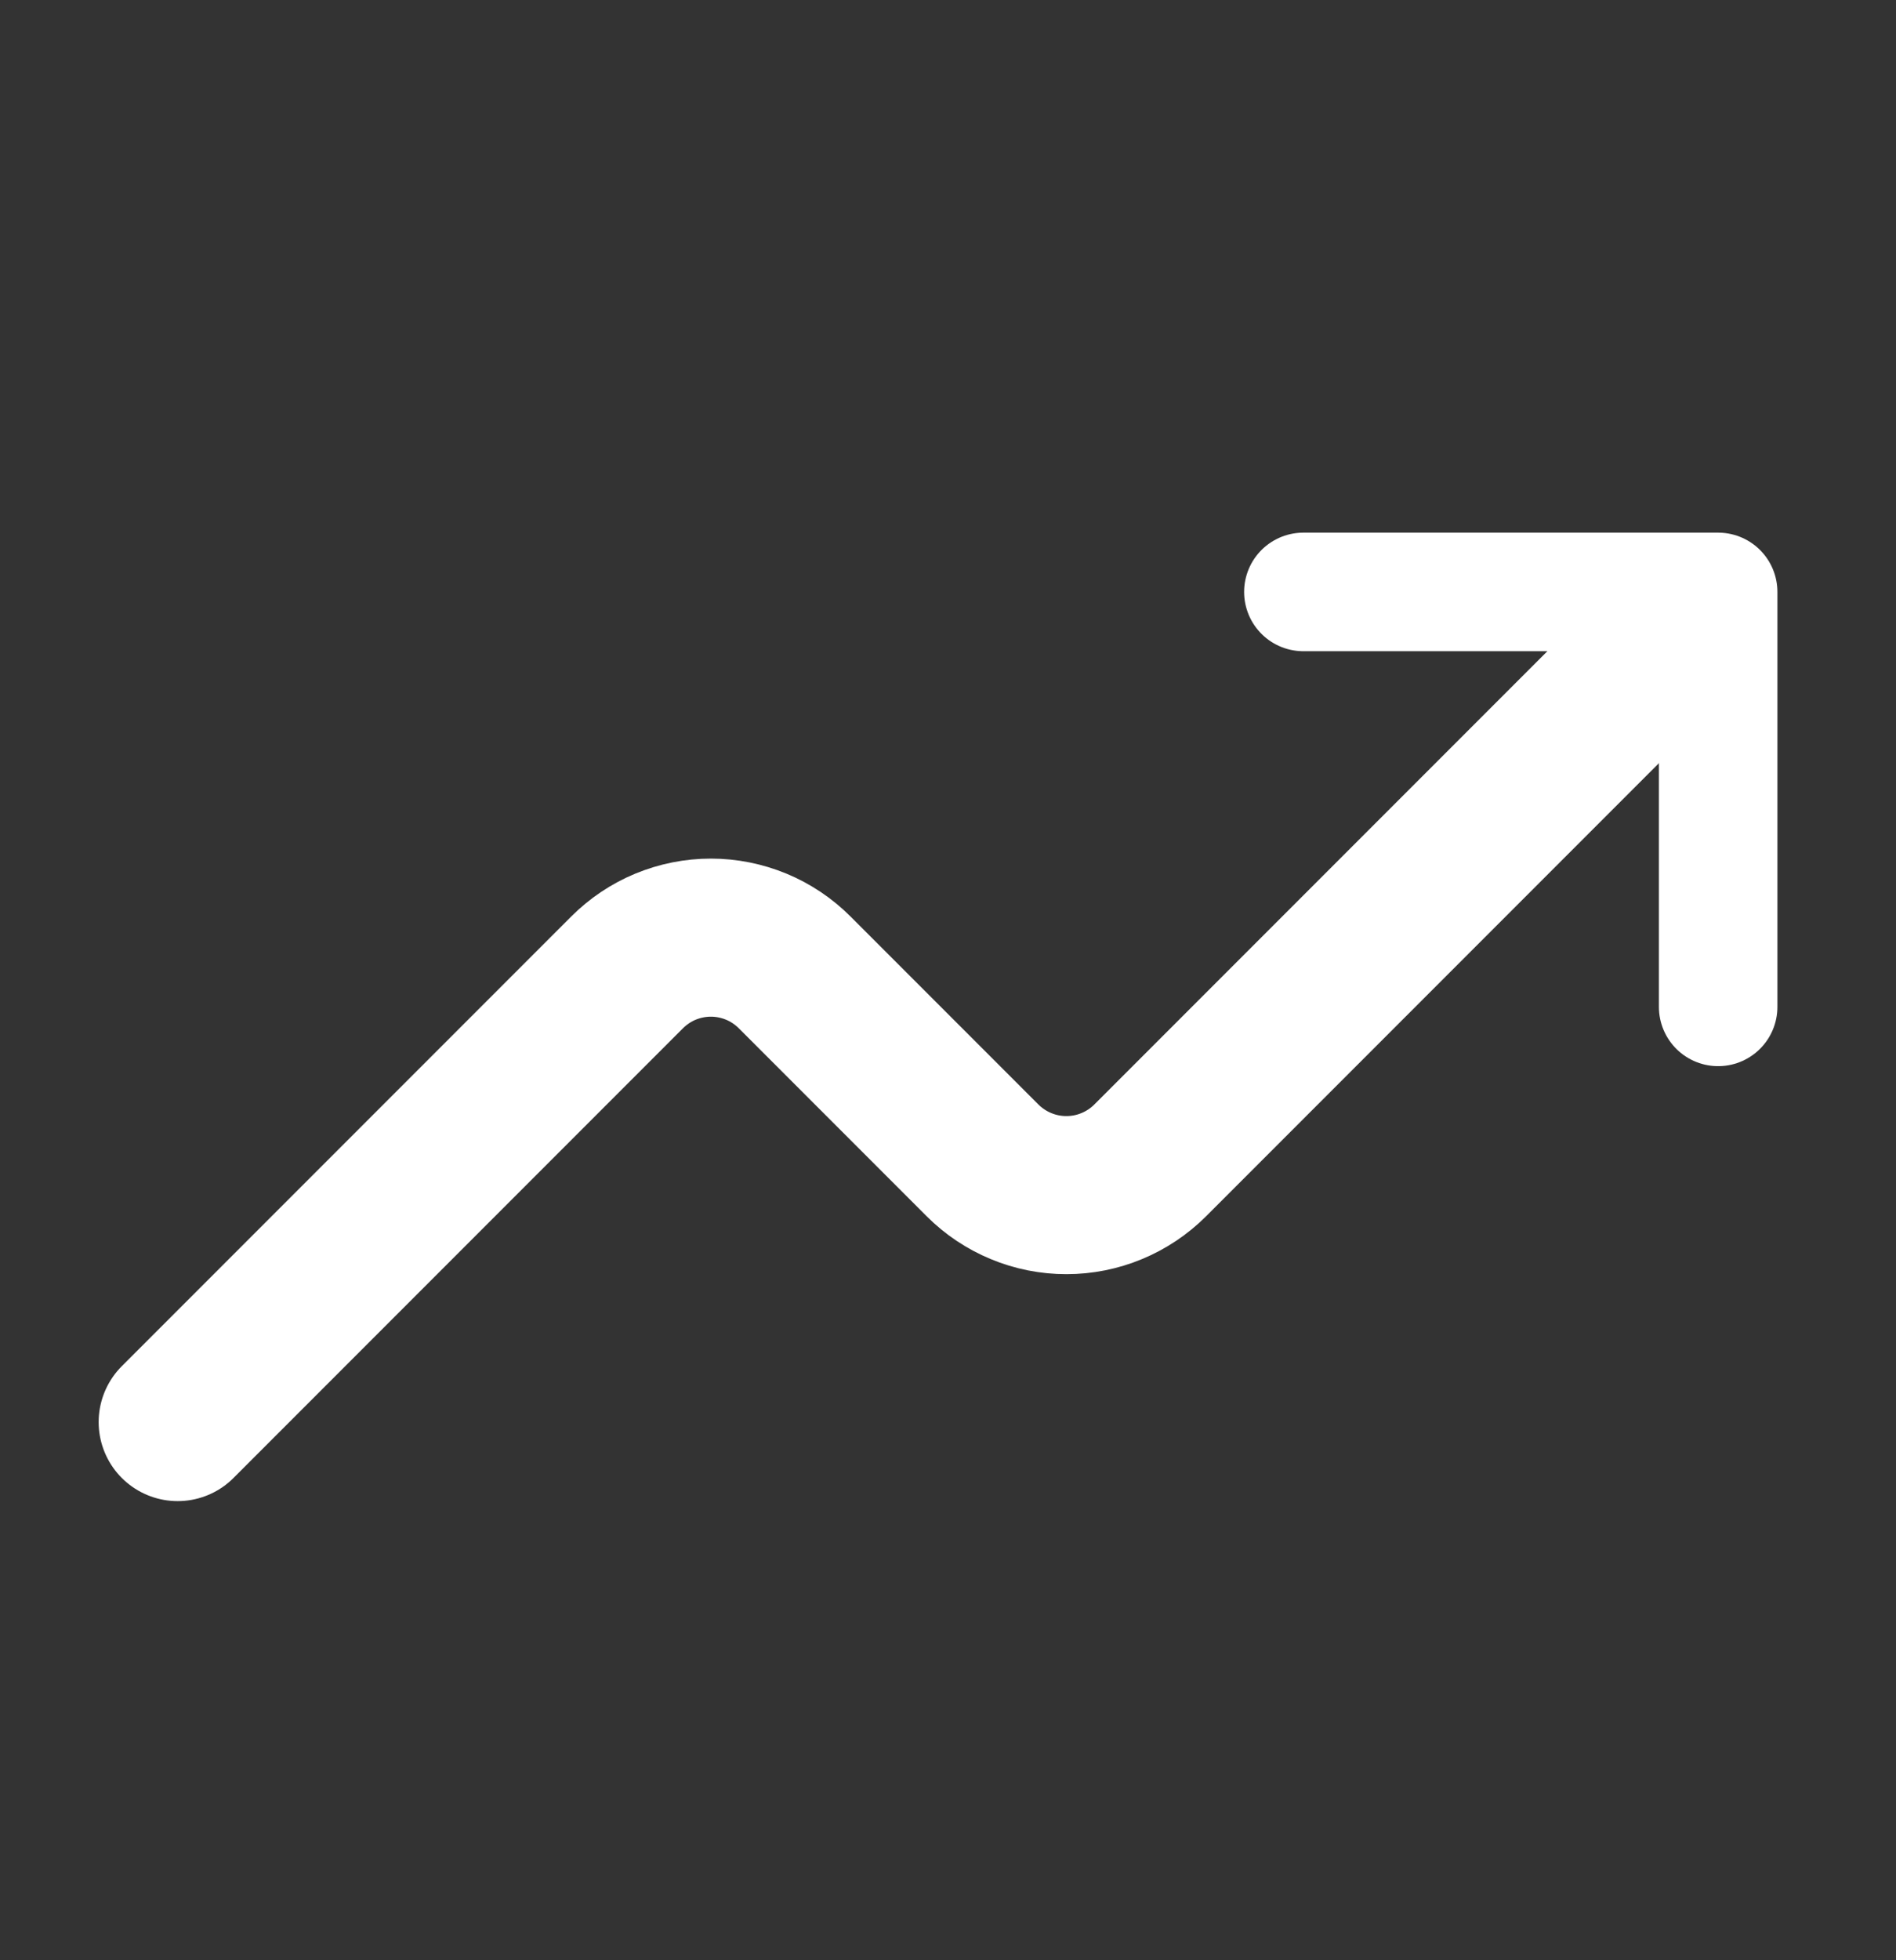 <svg xmlns="http://www.w3.org/2000/svg" width="30" height="31" viewBox="0 0 30 31" fill="none"><rect x="0" y="0" width="30" height="31" fill="#333333" stroke="none"/><path d="M20.623 9.361H27.186V15.923" stroke="white" stroke-width="1.875" stroke-linecap="round" stroke-linejoin="round"></path><path d="M2.811 22.489L9.922 15.378C10.096 15.204 10.303 15.065 10.53 14.971C10.758 14.877 11.002 14.828 11.248 14.828C11.494 14.828 11.738 14.877 11.966 14.971C12.193 15.065 12.4 15.204 12.574 15.378L15.547 18.351C15.721 18.525 15.928 18.663 16.155 18.757C16.383 18.852 16.627 18.9 16.873 18.9C17.119 18.9 17.363 18.852 17.591 18.757C17.818 18.663 18.025 18.525 18.199 18.351L26.248 10.302" stroke="white" stroke-width="2.5" stroke-linecap="round" stroke-linejoin="round"></path></svg>
